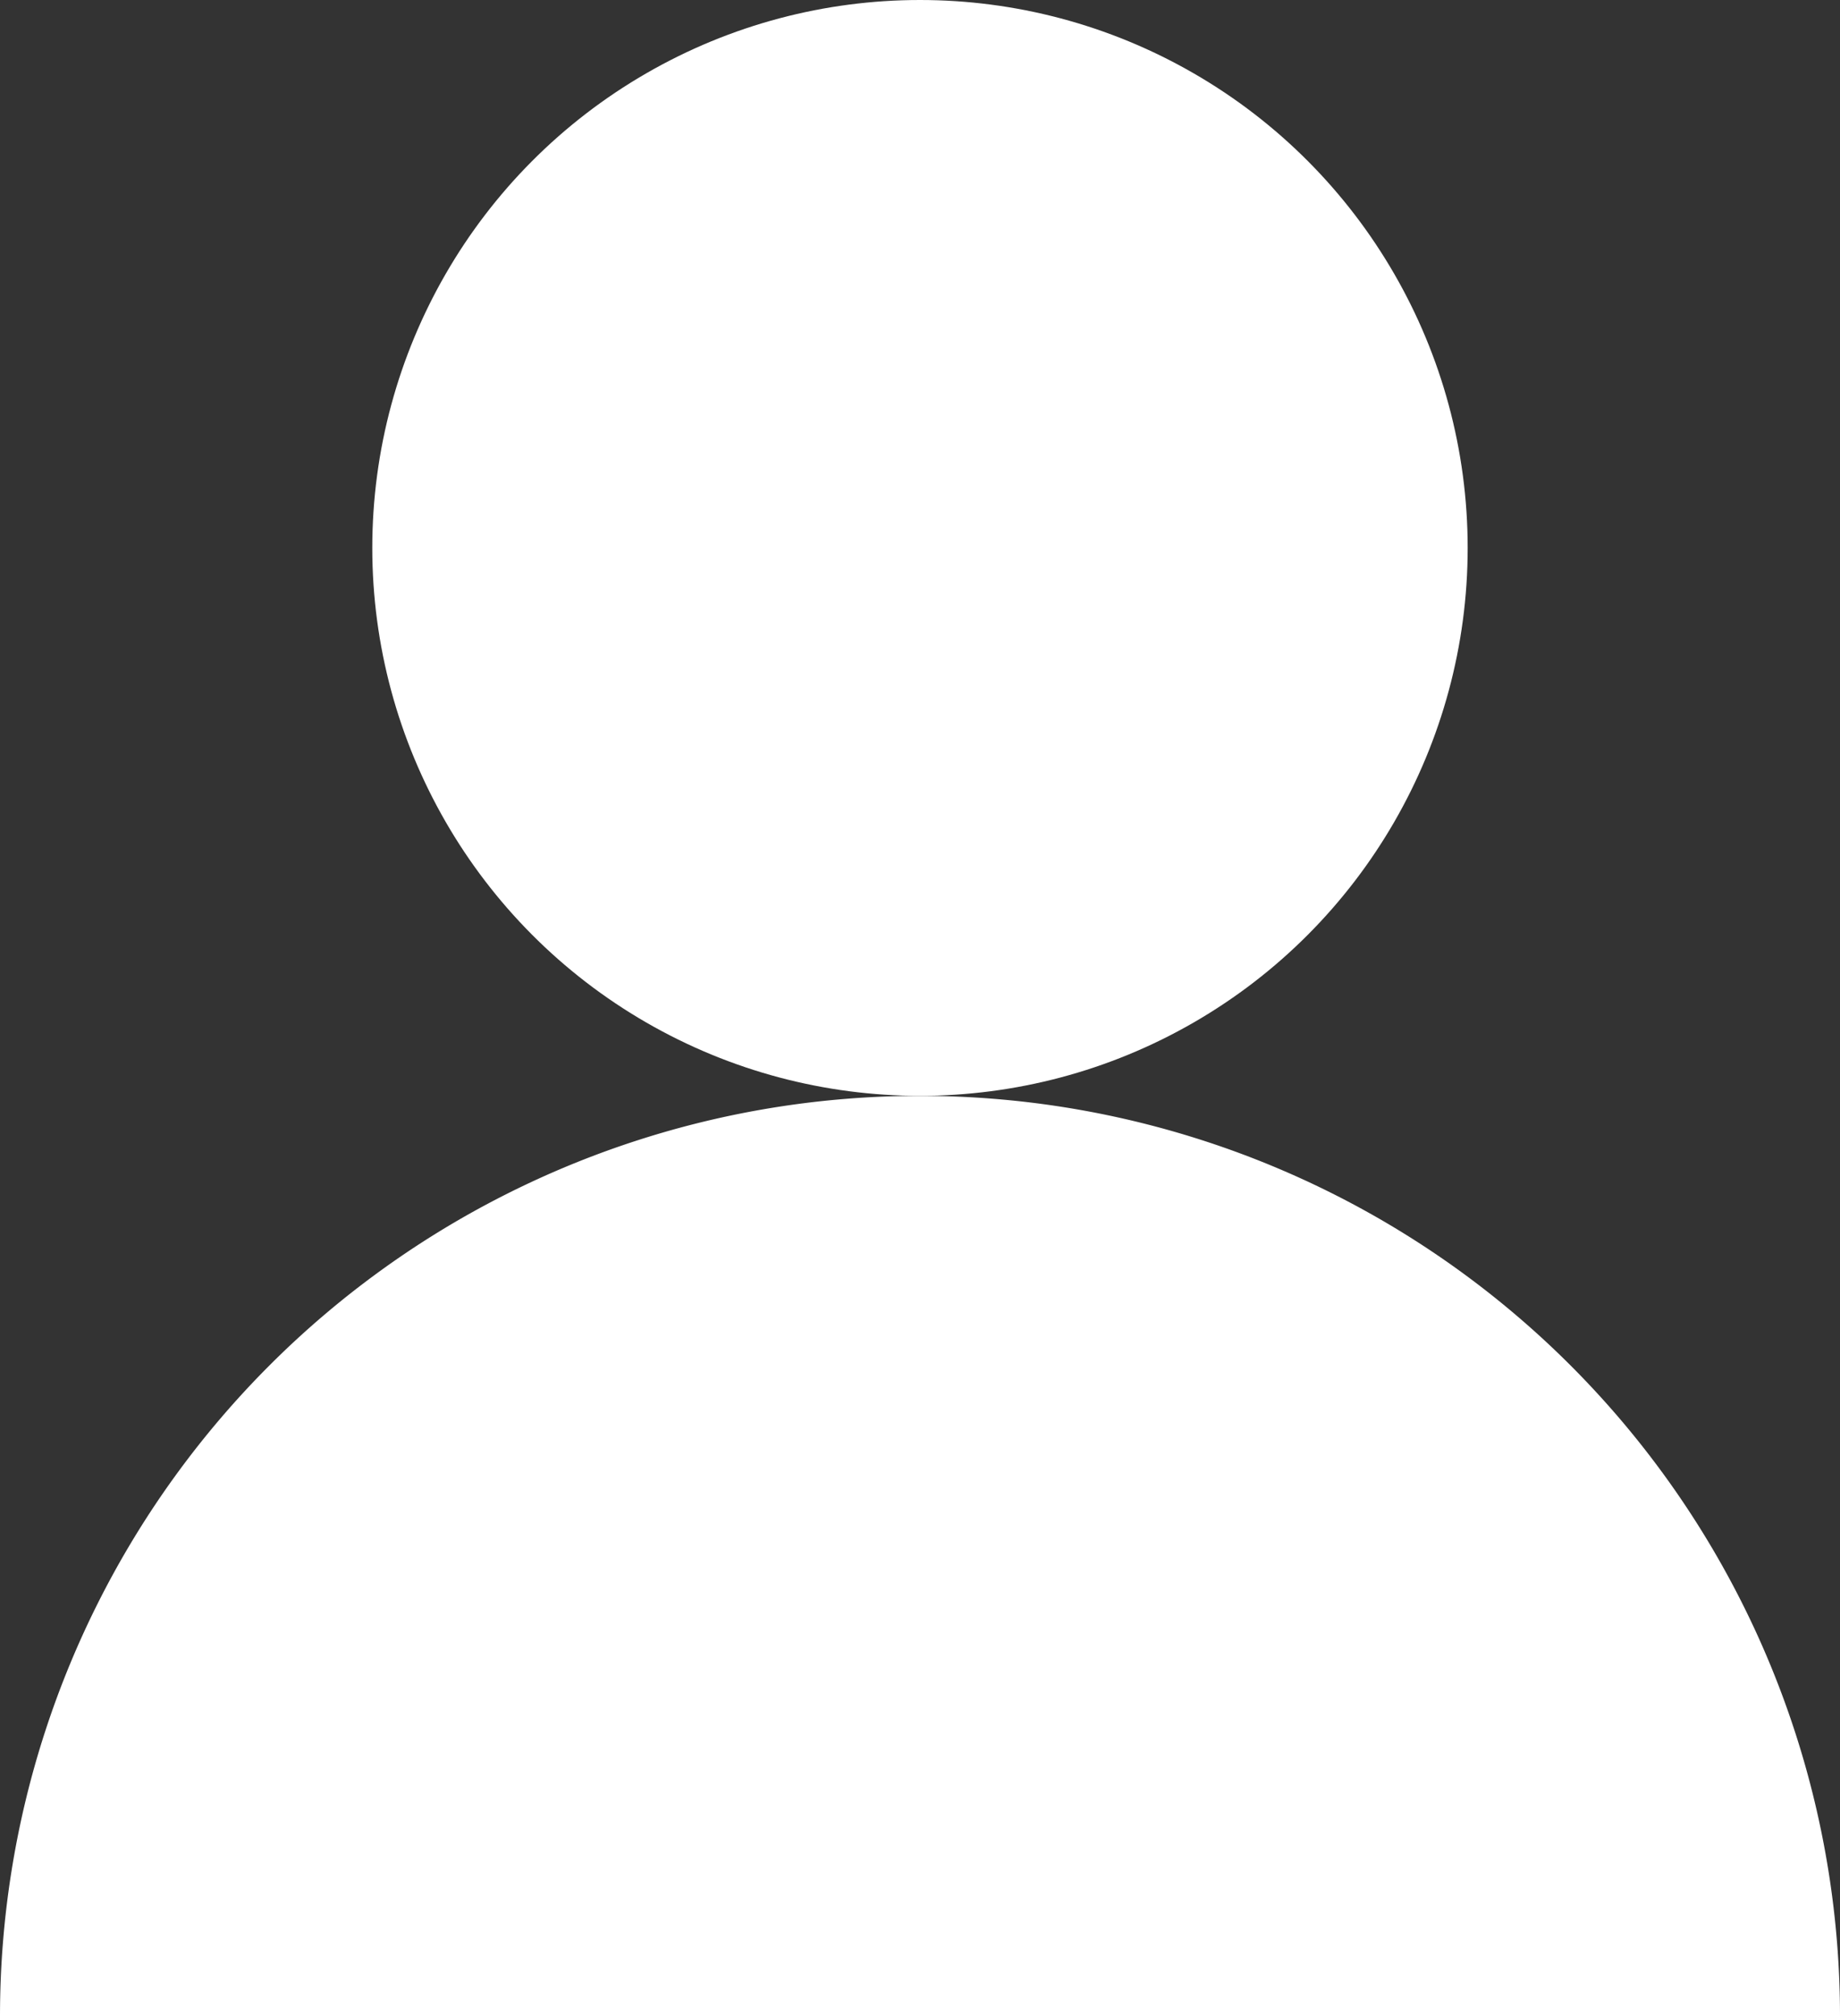 <?xml version="1.0" encoding="UTF-8"?> <svg xmlns="http://www.w3.org/2000/svg" width="38.467" height="42.133" viewBox="0 0 38.467 42.133"><rect x="0" y="0" width="38.467" height="42.133" fill="#333333" stroke="none"/><g id="Group_51" data-name="Group 51" transform="translate(-2854.615 -1269.126)"><path id="Path_735" data-name="Path 735" d="M2854.615,1309.049a19.233,19.233,0,1,1,38.467,0Z" transform="translate(0 2.211)" fill="#fff"></path><circle id="Ellipse_1" data-name="Ellipse 1" cx="11.45" cy="11.45" r="11.45" transform="translate(2862.398 1269.126)" fill="#fff"></circle></g></svg> 